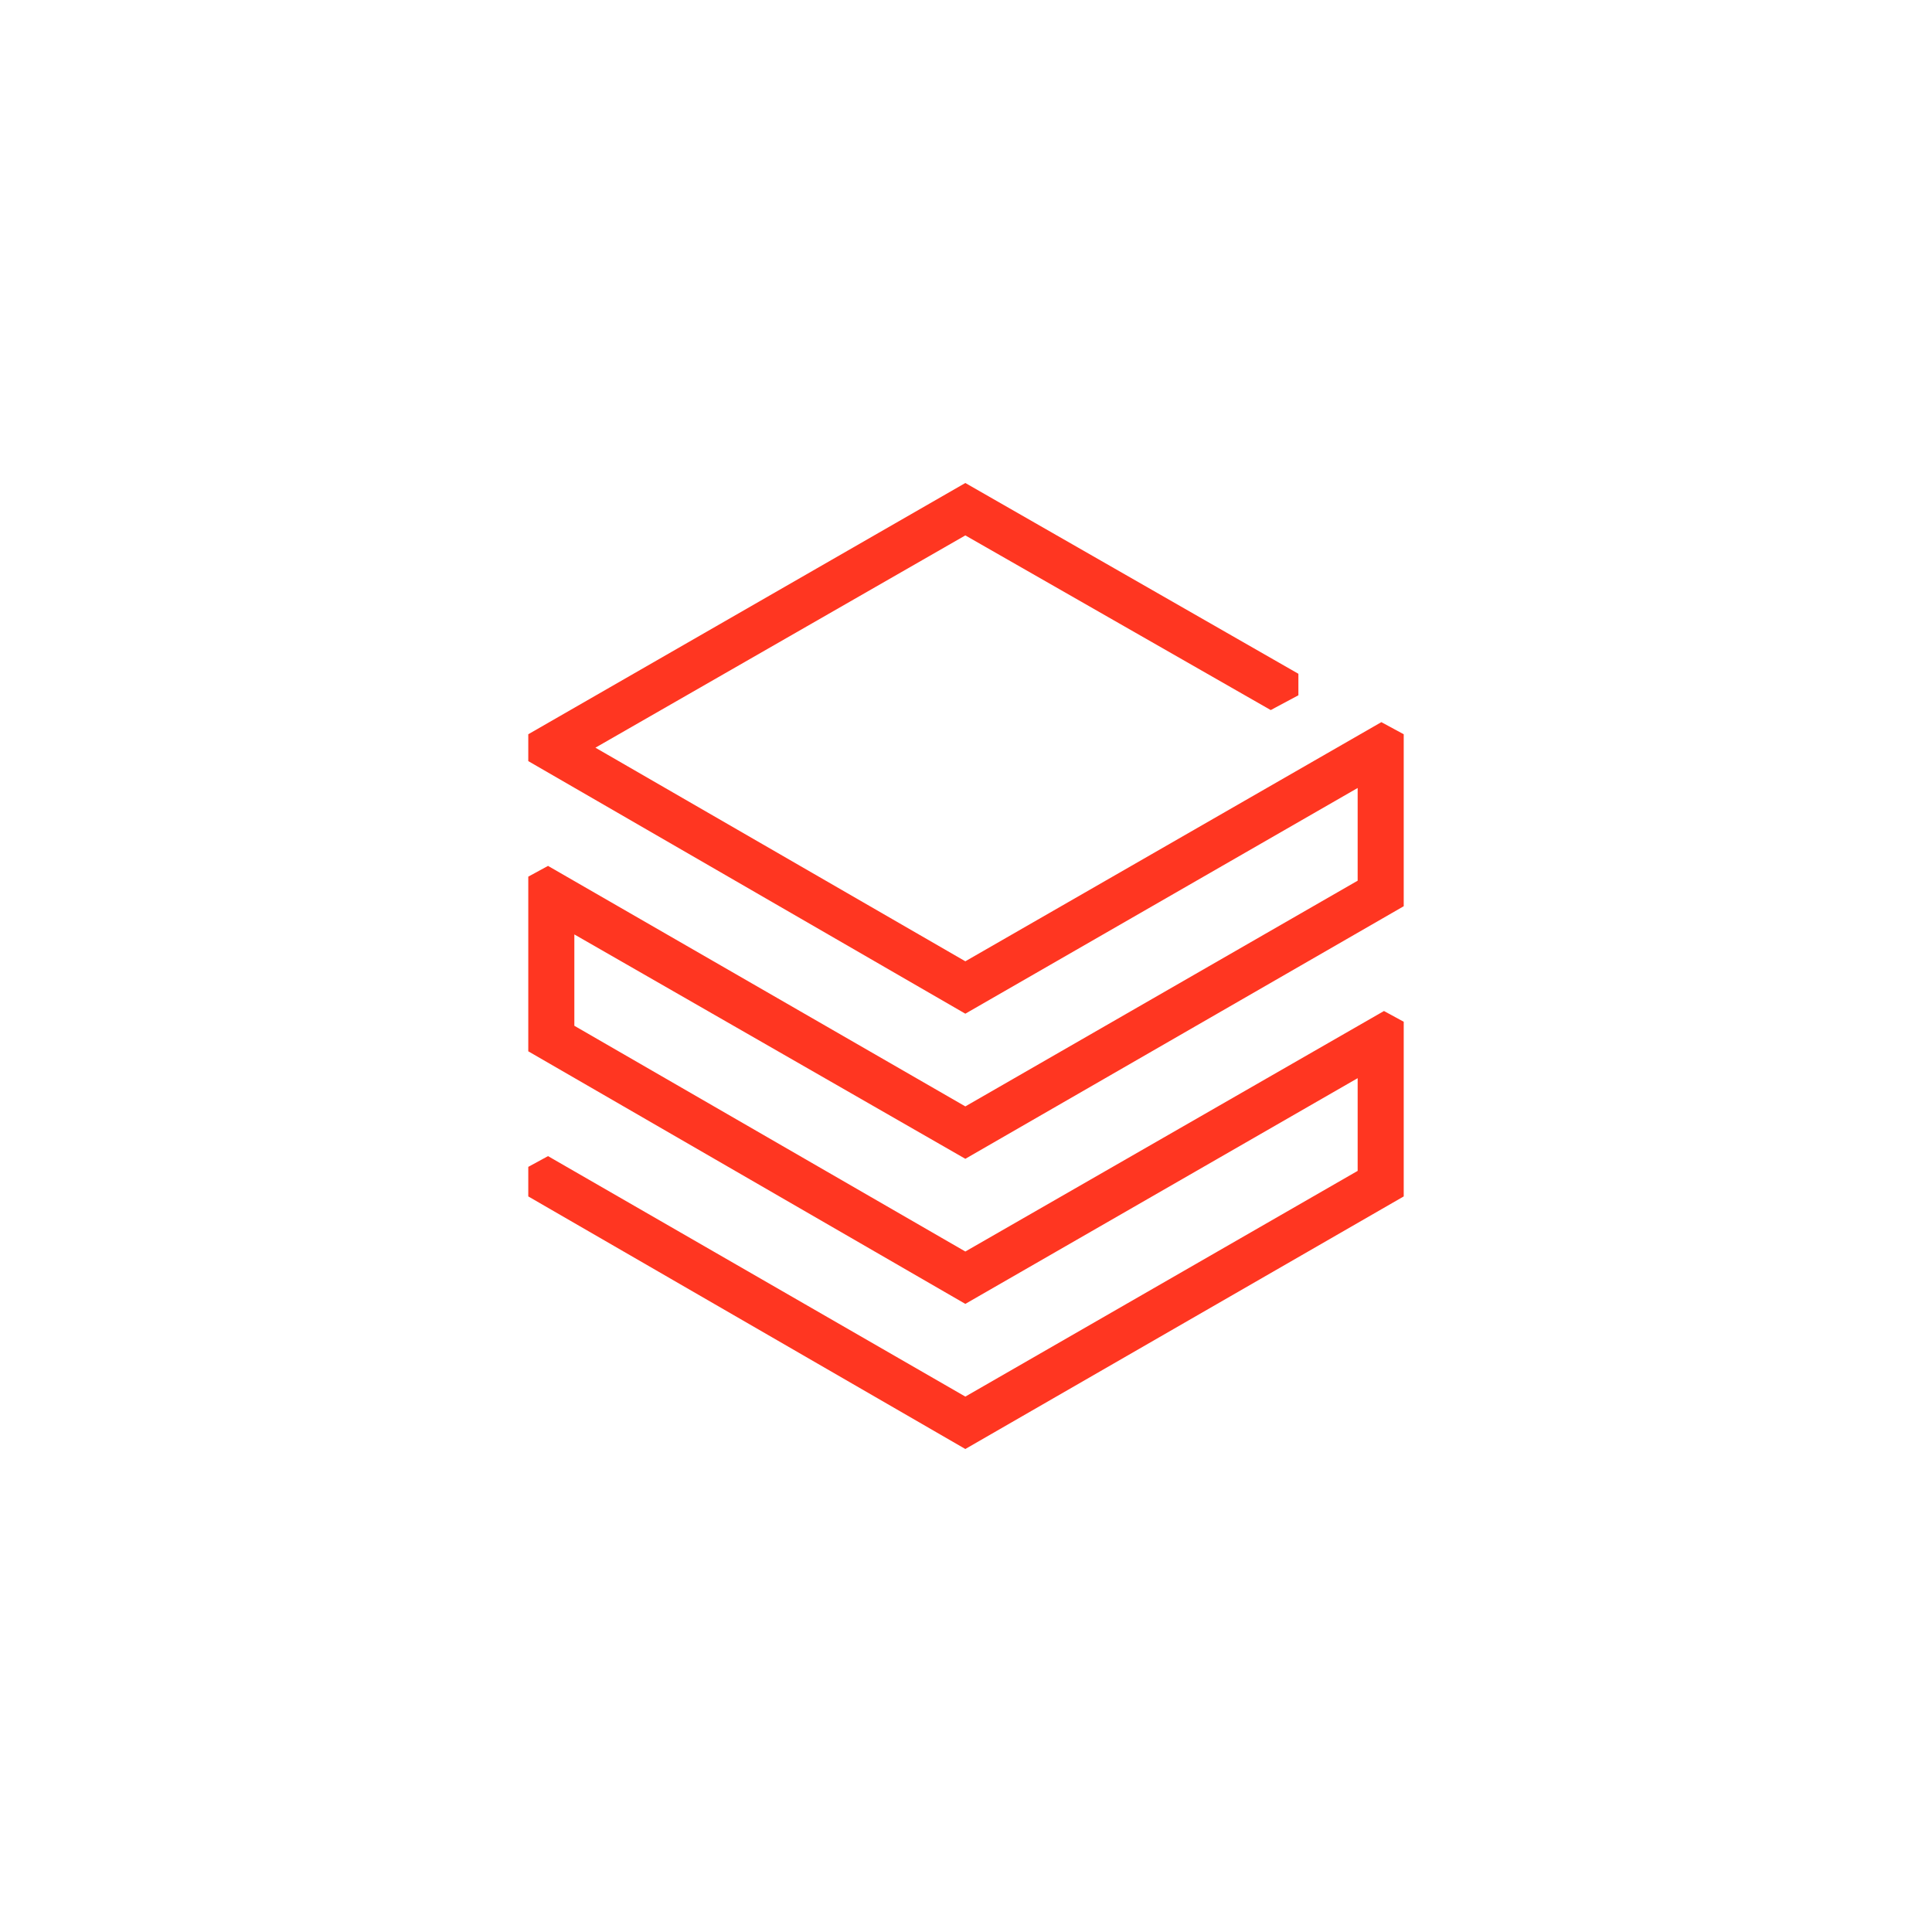 <svg width="64" height="64" viewBox="0 0 64 64" fill="none" xmlns="http://www.w3.org/2000/svg">
<path d="M44.974 29.174L31.978 36.651L18.154 28.684L17.5 29.04V34.826L31.978 43.193L44.974 35.716V38.787L31.978 46.264L18.154 38.298L17.5 38.654V39.633L31.978 48L46.5 39.633V33.847L45.846 33.491L31.978 41.458L19.026 33.98V30.954L31.978 38.387L46.5 30.02V24.323L45.759 23.922L31.978 31.844L19.724 24.768L31.978 17.736L42.095 23.522L43.011 23.032V22.32L31.978 16L17.5 24.323V25.213L31.978 33.58L44.974 26.103V29.174Z" fill="#FF3621"/>
</svg>
